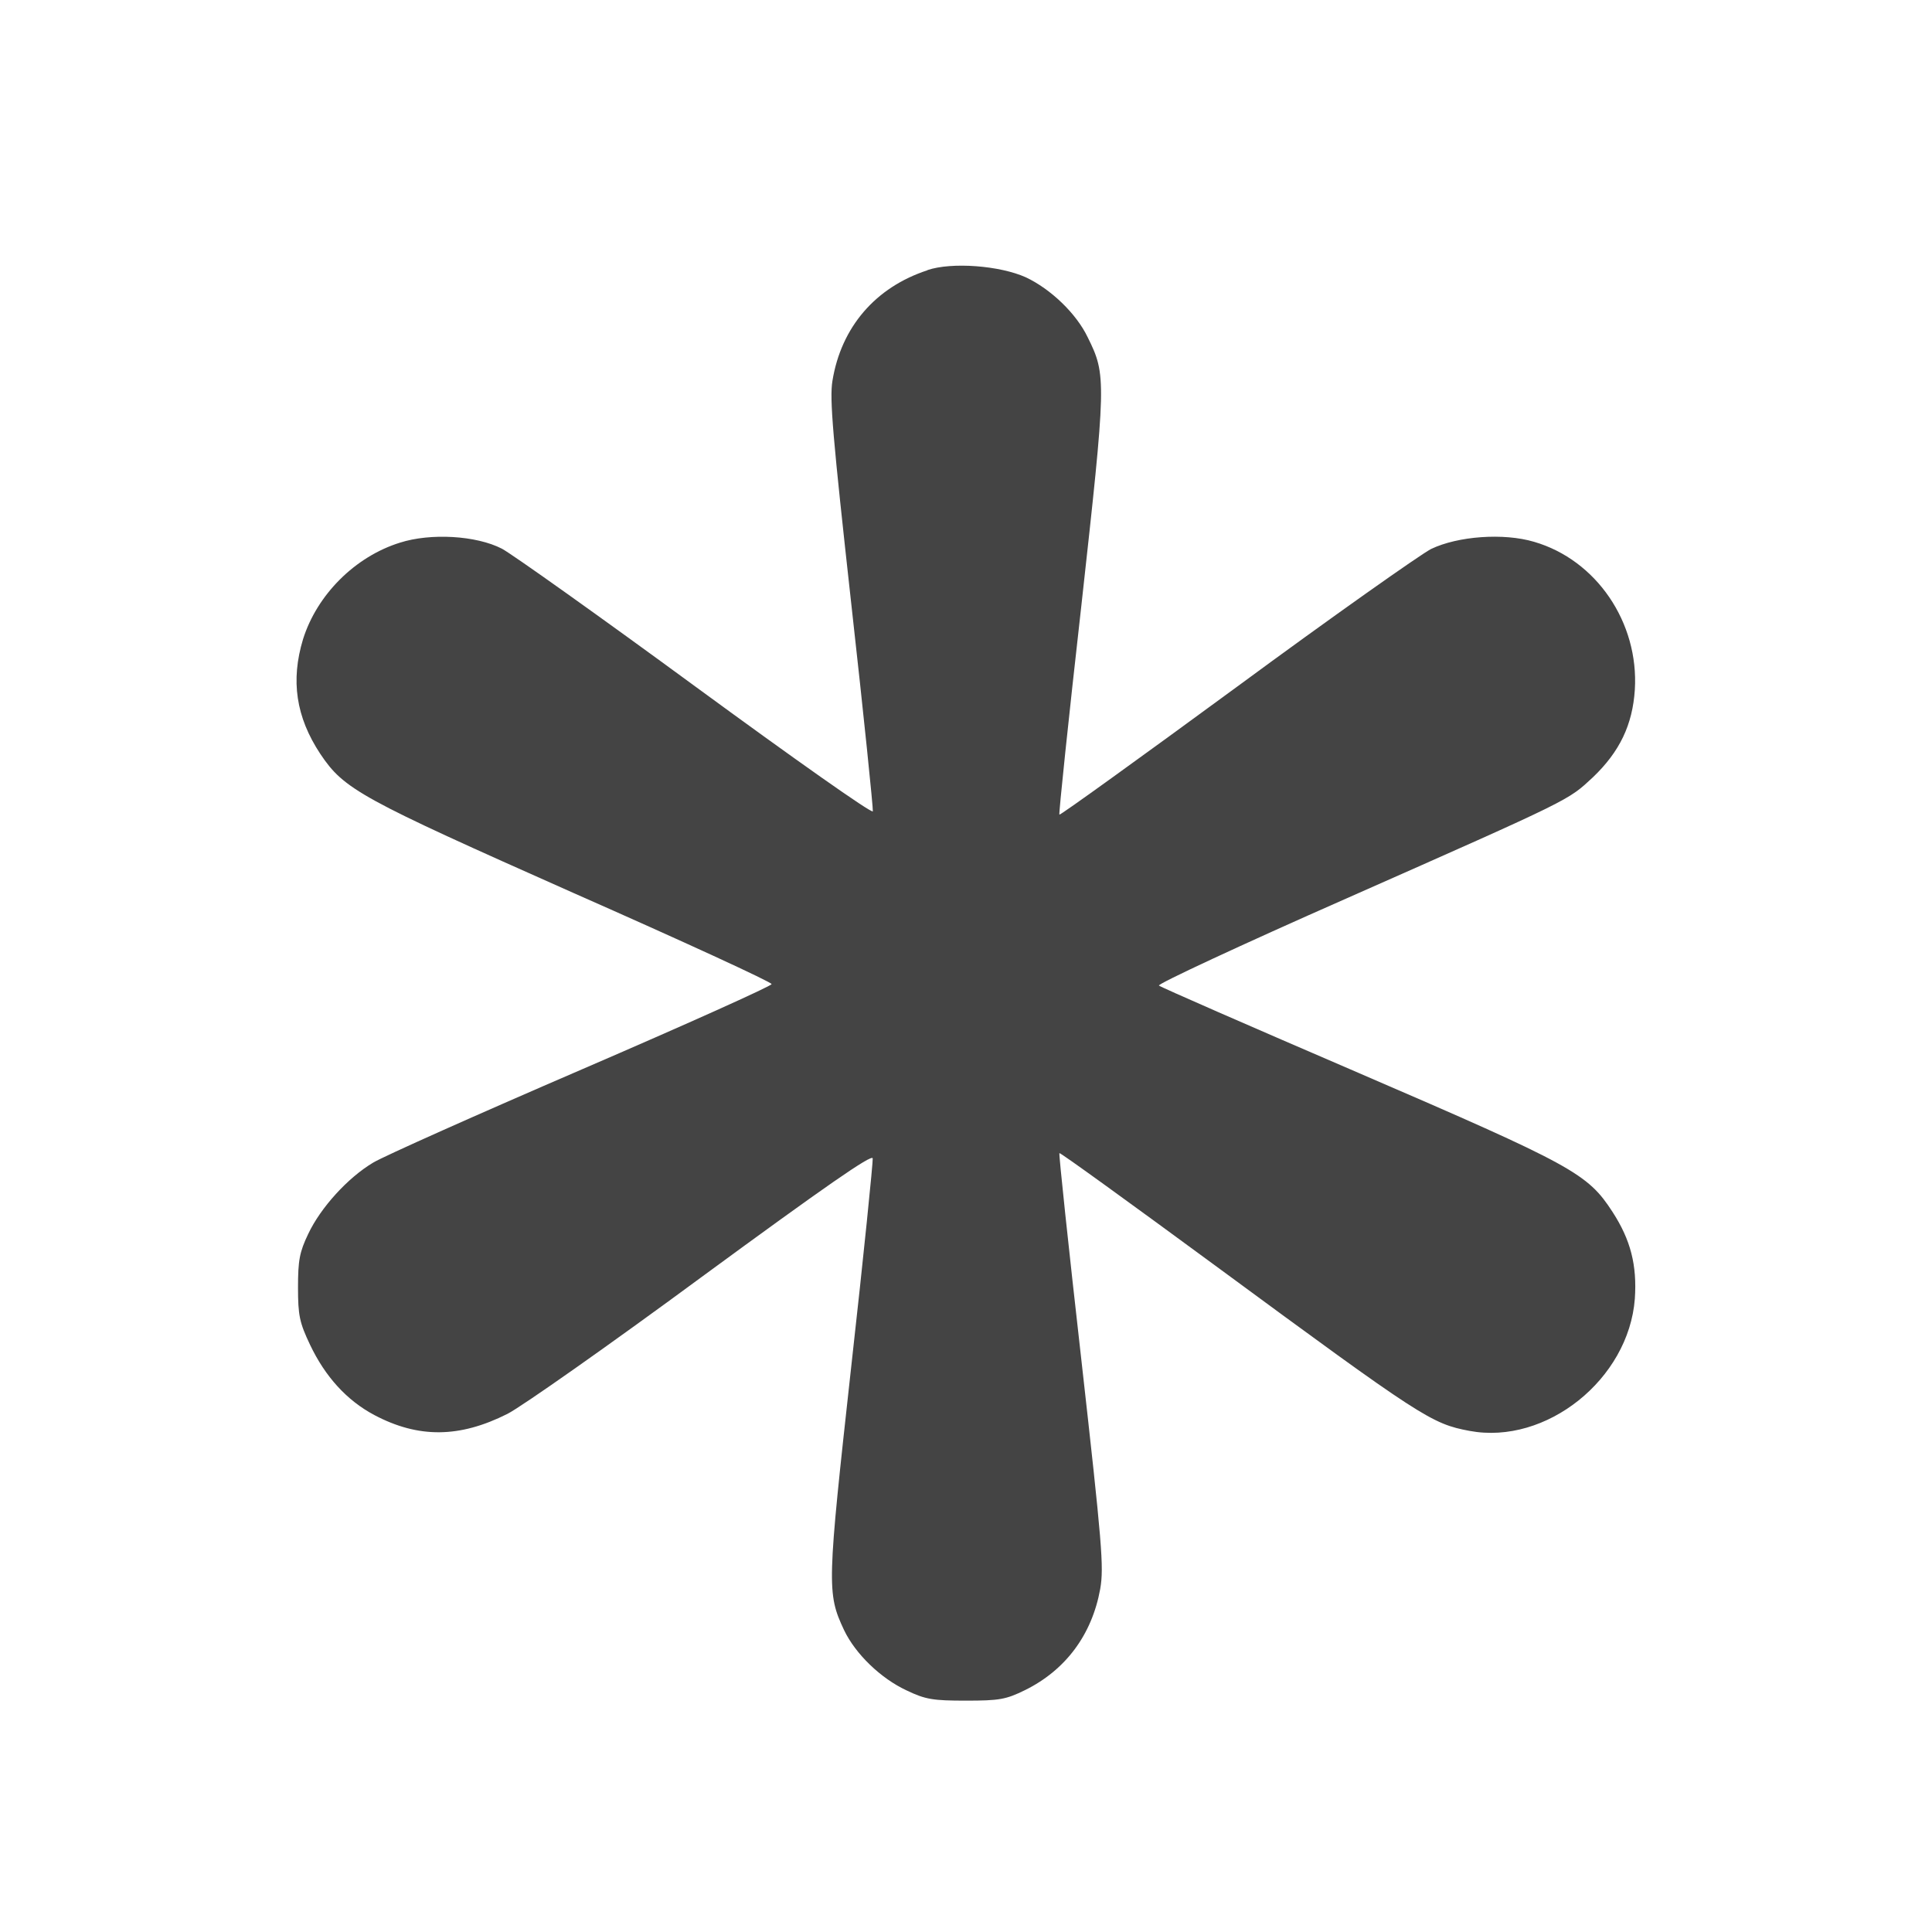 <?xml version="1.0" encoding="UTF-8"?>
<svg xmlns="http://www.w3.org/2000/svg" xmlns:xlink="http://www.w3.org/1999/xlink" width="800px" height="800px" viewBox="0 0 32 32" version="1.1">
  <path fill="#444444" d="M15.363 4.476c-0.863 0.281-1.431 0.944-1.575 1.831-0.050 0.3 0.006 0.931 0.313 3.706 0.206 1.838 0.363 3.381 0.356 3.425-0.012 0.044-1.313-0.875-2.925-2.056-1.594-1.169-3.044-2.2-3.219-2.294-0.425-0.219-1.181-0.262-1.688-0.1-0.744 0.231-1.375 0.863-1.606 1.6-0.206 0.681-0.119 1.287 0.287 1.9 0.394 0.588 0.656 0.731 4.187 2.3 1.813 0.8 3.294 1.481 3.287 1.512 0 0.031-1.419 0.669-3.144 1.413s-3.281 1.438-3.456 1.544c-0.419 0.25-0.869 0.744-1.075 1.181-0.144 0.3-0.169 0.438-0.169 0.887 0 0.463 0.025 0.581 0.2 0.95 0.25 0.525 0.606 0.919 1.063 1.162 0.731 0.387 1.412 0.381 2.206-0.019 0.225-0.113 1.675-1.131 3.219-2.269 2.037-1.494 2.819-2.038 2.831-1.963 0.006 0.056-0.15 1.613-0.356 3.45-0.4 3.625-0.406 3.75-0.119 4.363 0.188 0.394 0.606 0.8 1.037 1 0.313 0.15 0.438 0.169 0.981 0.169 0.556 0 0.663-0.019 0.981-0.175 0.669-0.331 1.106-0.913 1.244-1.675 0.063-0.363 0.031-0.738-0.313-3.8-0.212-1.869-0.375-3.406-0.363-3.419s1.169 0.825 2.581 1.863c3.431 2.525 3.581 2.619 4.212 2.738 1.269 0.238 2.637-0.856 2.738-2.188 0.038-0.556-0.069-0.975-0.369-1.438-0.413-0.637-0.65-0.769-4.213-2.306-1.787-0.769-3.275-1.419-3.3-1.444-0.031-0.025 1.363-0.675 3.094-1.438 3.787-1.675 3.675-1.625 4.094-2.012 0.444-0.425 0.656-0.869 0.694-1.45 0.069-1.113-0.637-2.15-1.669-2.45-0.506-0.15-1.262-0.094-1.706 0.119-0.181 0.094-1.644 1.125-3.231 2.294-1.594 1.169-2.912 2.119-2.925 2.106s0.15-1.569 0.363-3.456c0.413-3.737 0.419-3.819 0.106-4.45-0.188-0.394-0.613-0.8-1.025-0.994-0.431-0.194-1.225-0.256-1.631-0.119z"></path>
</svg>
